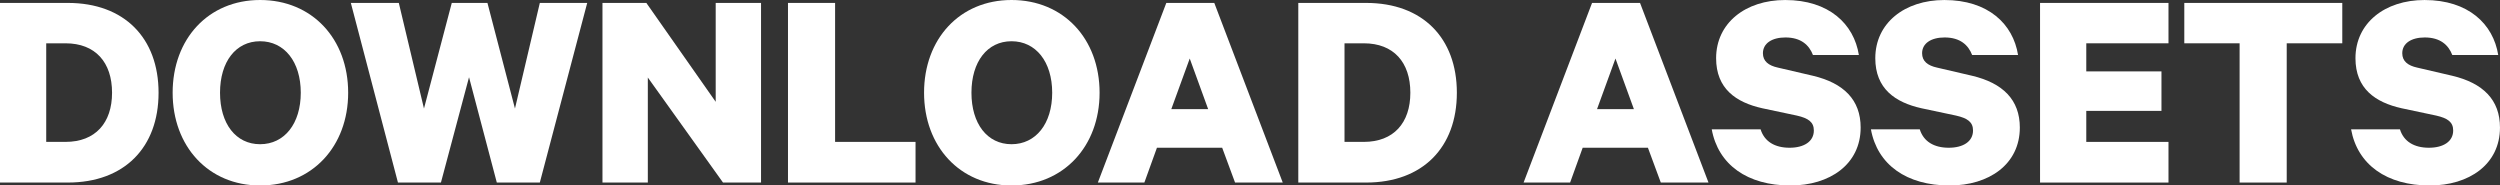 <?xml version="1.0" encoding="utf-8"?>
<!-- Generator: Adobe Illustrator 16.0.4, SVG Export Plug-In . SVG Version: 6.00 Build 0)  -->
<!DOCTYPE svg PUBLIC "-//W3C//DTD SVG 1.1//EN" "http://www.w3.org/Graphics/SVG/1.1/DTD/svg11.dtd">
<svg version="1.1" id="Layer_1" xmlns="http://www.w3.org/2000/svg" xmlns:xlink="http://www.w3.org/1999/xlink" x="0px" y="0px"
	 width="179.42px" height="13.312px" viewBox="0 0 179.42 13.312" enable-background="new 0 0 179.42 13.312" xml:space="preserve">
<rect x="0" y="0" width="179.42" height="13.312" fill="#333333" stroke="none"/>
<g>
	<path fill="#FFFFFF" d="M0,0.21h4.871c4.052,0,6.509,2.52,6.509,6.446s-2.457,6.445-6.509,6.445H0V0.21z M4.703,10.183
		c2.142,0,3.339-1.365,3.339-3.527c0-2.183-1.197-3.548-3.339-3.548H3.317v7.075H4.703z"/>
	<path fill="#FFFFFF" d="M18.667,13.312c-3.716,0-6.277-2.814-6.277-6.656C12.39,2.792,14.951,0,18.667,0
		c3.738,0,6.32,2.792,6.32,6.656C24.987,10.498,22.405,13.312,18.667,13.312z M18.667,2.96c-1.742,0-2.876,1.47-2.876,3.695
		s1.134,3.695,2.876,3.695c1.743,0,2.919-1.47,2.919-3.695S20.41,2.96,18.667,2.96z"/>
	<path fill="#FFFFFF" d="M34.983,0.21l1.975,7.58l1.784-7.58h3.401l-3.401,12.891h-3.087l-1.994-7.559l-2.016,7.559H28.56
		L25.179,0.21h3.443l1.806,7.58l1.995-7.58H34.983z"/>
	<path fill="#FFFFFF" d="M54.618,13.101h-2.729l-5.396-7.538v7.538h-3.255V0.21h3.149l4.977,7.097V0.21h3.254V13.101z"/>
	<path fill="#FFFFFF" d="M56.552,0.21h3.381v9.973h5.773v2.918h-9.154V0.21z"/>
	<path fill="#FFFFFF" d="M72.595,13.312c-3.716,0-6.277-2.814-6.277-6.656C66.317,2.792,68.879,0,72.595,0
		c3.737,0,6.32,2.792,6.32,6.656C78.915,10.498,76.332,13.312,72.595,13.312z M72.595,2.96c-1.742,0-2.876,1.47-2.876,3.695
		s1.134,3.695,2.876,3.695c1.743,0,2.919-1.47,2.919-3.695S74.338,2.96,72.595,2.96z"/>
	<path fill="#FFFFFF" d="M87.147,0.21l4.913,12.891h-3.423l-0.924-2.498h-4.682l-0.902,2.498h-3.339L83.704,0.21H87.147z
		 M84.062,7.832h2.645l-1.322-3.632L84.062,7.832z"/>
	<path fill="#FFFFFF" d="M93.176,0.21h4.871c4.052,0,6.509,2.52,6.509,6.446s-2.457,6.445-6.509,6.445h-4.871V0.21z M97.879,10.183
		c2.142,0,3.339-1.365,3.339-3.527c0-2.183-1.197-3.548-3.339-3.548h-1.386v7.075H97.879z"/>
	<path fill="#FFFFFF" d="M117.702,0.21l4.913,12.891h-3.423l-0.924-2.498h-4.682l-0.902,2.498h-3.339l4.913-12.891H117.702z
		 M114.616,7.832h2.645l-1.322-3.632L114.616,7.832z"/>
	<path fill="#FFFFFF" d="M126.354,9.281c0.273,0.881,1.029,1.322,2.079,1.322c1.028,0,1.743-0.441,1.743-1.238
		c0-0.609-0.399-0.883-1.219-1.07l-2.477-0.525c-1.891-0.42-3.318-1.407-3.318-3.591c0-2.519,2.1-4.178,4.955-4.178
		c3.15,0,4.935,1.722,5.291,3.947h-3.296c-0.272-0.714-0.86-1.26-1.974-1.26c-0.966,0-1.617,0.42-1.617,1.134
		c0,0.567,0.399,0.882,1.071,1.029l2.52,0.587c2.204,0.525,3.423,1.722,3.423,3.717c0,2.646-2.227,4.157-5.039,4.157
		c-3.087,0-5.187-1.491-5.648-4.031H126.354z"/>
	<path fill="#FFFFFF" d="M137.778,9.281c0.273,0.881,1.029,1.322,2.079,1.322c1.028,0,1.743-0.441,1.743-1.238
		c0-0.609-0.399-0.883-1.219-1.07l-2.477-0.525c-1.891-0.42-3.318-1.407-3.318-3.591c0-2.519,2.1-4.178,4.955-4.178
		c3.15,0,4.935,1.722,5.291,3.947h-3.296c-0.272-0.714-0.86-1.26-1.974-1.26c-0.966,0-1.617,0.42-1.617,1.134
		c0,0.567,0.399,0.882,1.071,1.029l2.52,0.587c2.204,0.525,3.423,1.722,3.423,3.717c0,2.646-2.227,4.157-5.039,4.157
		c-3.087,0-5.187-1.491-5.648-4.031H137.778z"/>
	<path fill="#FFFFFF" d="M155.628,0.21v2.898h-5.9v2.016h5.396v2.834h-5.396v2.226h5.9v2.918h-9.218V0.21H155.628z"/>
	<path fill="#FFFFFF" d="M156.763,0.21h11.338v2.898h-3.988v9.993h-3.381V3.108h-3.969V0.21z"/>
	<path fill="#FFFFFF" d="M172.239,9.281c0.273,0.881,1.029,1.322,2.078,1.322c1.029,0,1.743-0.441,1.743-1.238
		c0-0.609-0.399-0.883-1.218-1.07l-2.478-0.525c-1.89-0.42-3.317-1.407-3.317-3.591c0-2.519,2.1-4.178,4.955-4.178
		c3.149,0,4.934,1.722,5.291,3.947h-3.297c-0.272-0.714-0.86-1.26-1.973-1.26c-0.967,0-1.617,0.42-1.617,1.134
		c0,0.567,0.398,0.882,1.07,1.029l2.52,0.587c2.205,0.525,3.423,1.722,3.423,3.717c0,2.646-2.226,4.157-5.039,4.157
		c-3.087,0-5.187-1.491-5.647-4.031H172.239z"/>
</g>
</svg>
